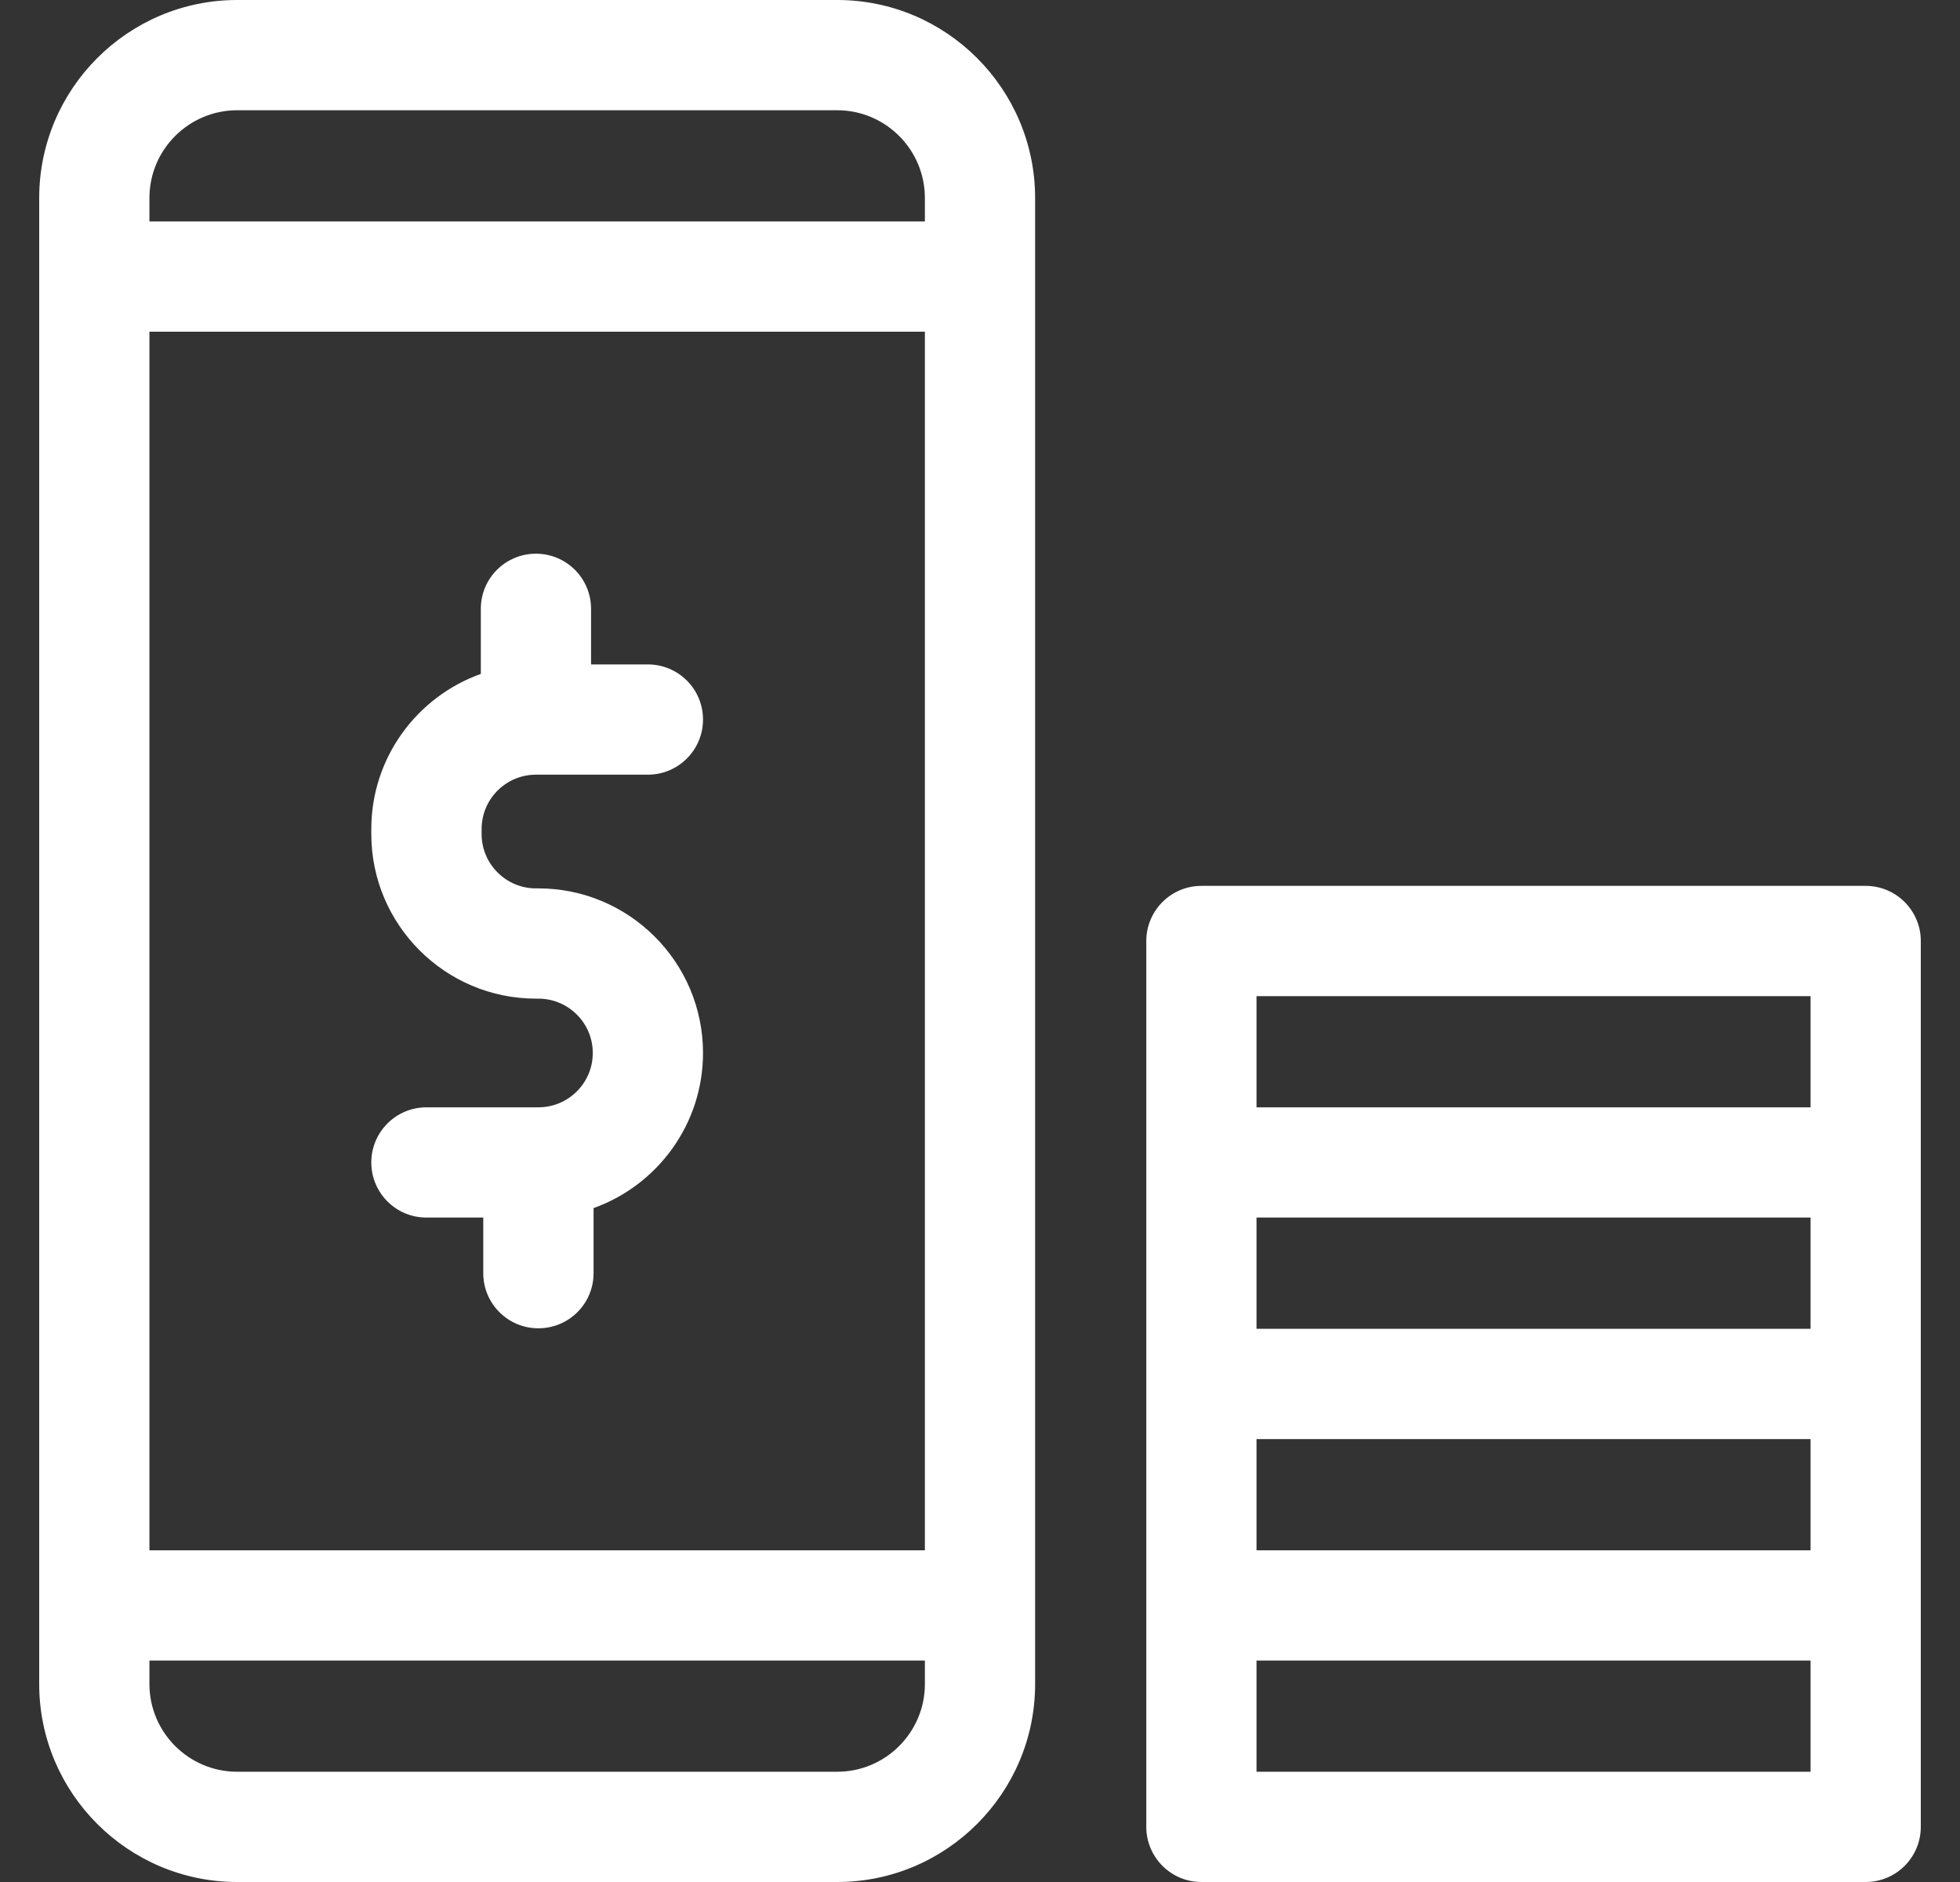 <?xml version="1.0" encoding="UTF-8"?>
<svg xmlns="http://www.w3.org/2000/svg" width="25" height="24" viewBox="0 0 25 24" fill="none">
  <rect x="0" y="0" width="25" height="24" fill="#333333" stroke="none"/>
  <g clip-path="url(#clip0_5612_9528)">
    <path d="M10.679 0H3.025C1.633 0 0.5 1.133 0.5 2.525V21.476C0.5 22.867 1.633 24 3.025 24H10.679C12.071 24 13.203 22.867 13.203 21.476V2.525C13.203 1.133 12.071 0 10.679 0ZM11.797 21.476C11.797 22.092 11.295 22.594 10.679 22.594H3.025C2.408 22.594 1.906 22.092 1.906 21.476V21.176H11.797V21.476ZM11.797 19.77H1.906V4.23H11.797V19.77ZM11.797 2.824H1.906V2.525C1.906 1.908 2.408 1.406 3.025 1.406H10.679C11.295 1.406 11.797 1.908 11.797 2.525V2.824Z" fill="white"></path>
    <path d="M6.867 14.121H5.439C5.051 14.121 4.736 14.436 4.736 14.824C4.736 15.213 5.051 15.527 5.439 15.527H6.164V16.236C6.164 16.625 6.479 16.939 6.867 16.939C7.256 16.939 7.571 16.625 7.571 16.236V15.406C8.383 15.116 8.967 14.339 8.967 13.428C8.967 12.27 8.025 11.329 6.867 11.329H6.836C6.454 11.329 6.143 11.018 6.143 10.636V10.572C6.143 10.19 6.454 9.879 6.836 9.879H8.264C8.652 9.879 8.967 9.564 8.967 9.176C8.967 8.787 8.652 8.473 8.264 8.473H7.539V7.764C7.539 7.375 7.224 7.061 6.836 7.061C6.447 7.061 6.133 7.375 6.133 7.764V8.594C5.32 8.884 4.736 9.661 4.736 10.572V10.636C4.736 11.793 5.678 12.735 6.836 12.735H6.867C7.25 12.735 7.561 13.046 7.561 13.428C7.561 13.81 7.25 14.121 6.867 14.121Z" fill="white"></path>
    <path d="M23.797 11.297H15.324C14.936 11.297 14.621 11.612 14.621 12V23.297C14.621 23.685 14.936 24 15.324 24H23.797C24.185 24 24.5 23.685 24.5 23.297V12C24.5 11.612 24.185 11.297 23.797 11.297ZM23.094 22.594H16.027V21.176H23.094V22.594ZM23.094 19.77H16.027V18.352H23.094V19.77ZM23.094 16.945H16.027V15.527H23.094V16.945ZM23.094 14.121H16.027V12.703H23.094V14.121Z" fill="white"></path>
  </g>
  <defs>
    <clipPath id="clip0_5612_9528">
      <rect width="24" height="24" fill="white" transform="translate(0.5)"></rect>
    </clipPath>
  </defs>
</svg>
